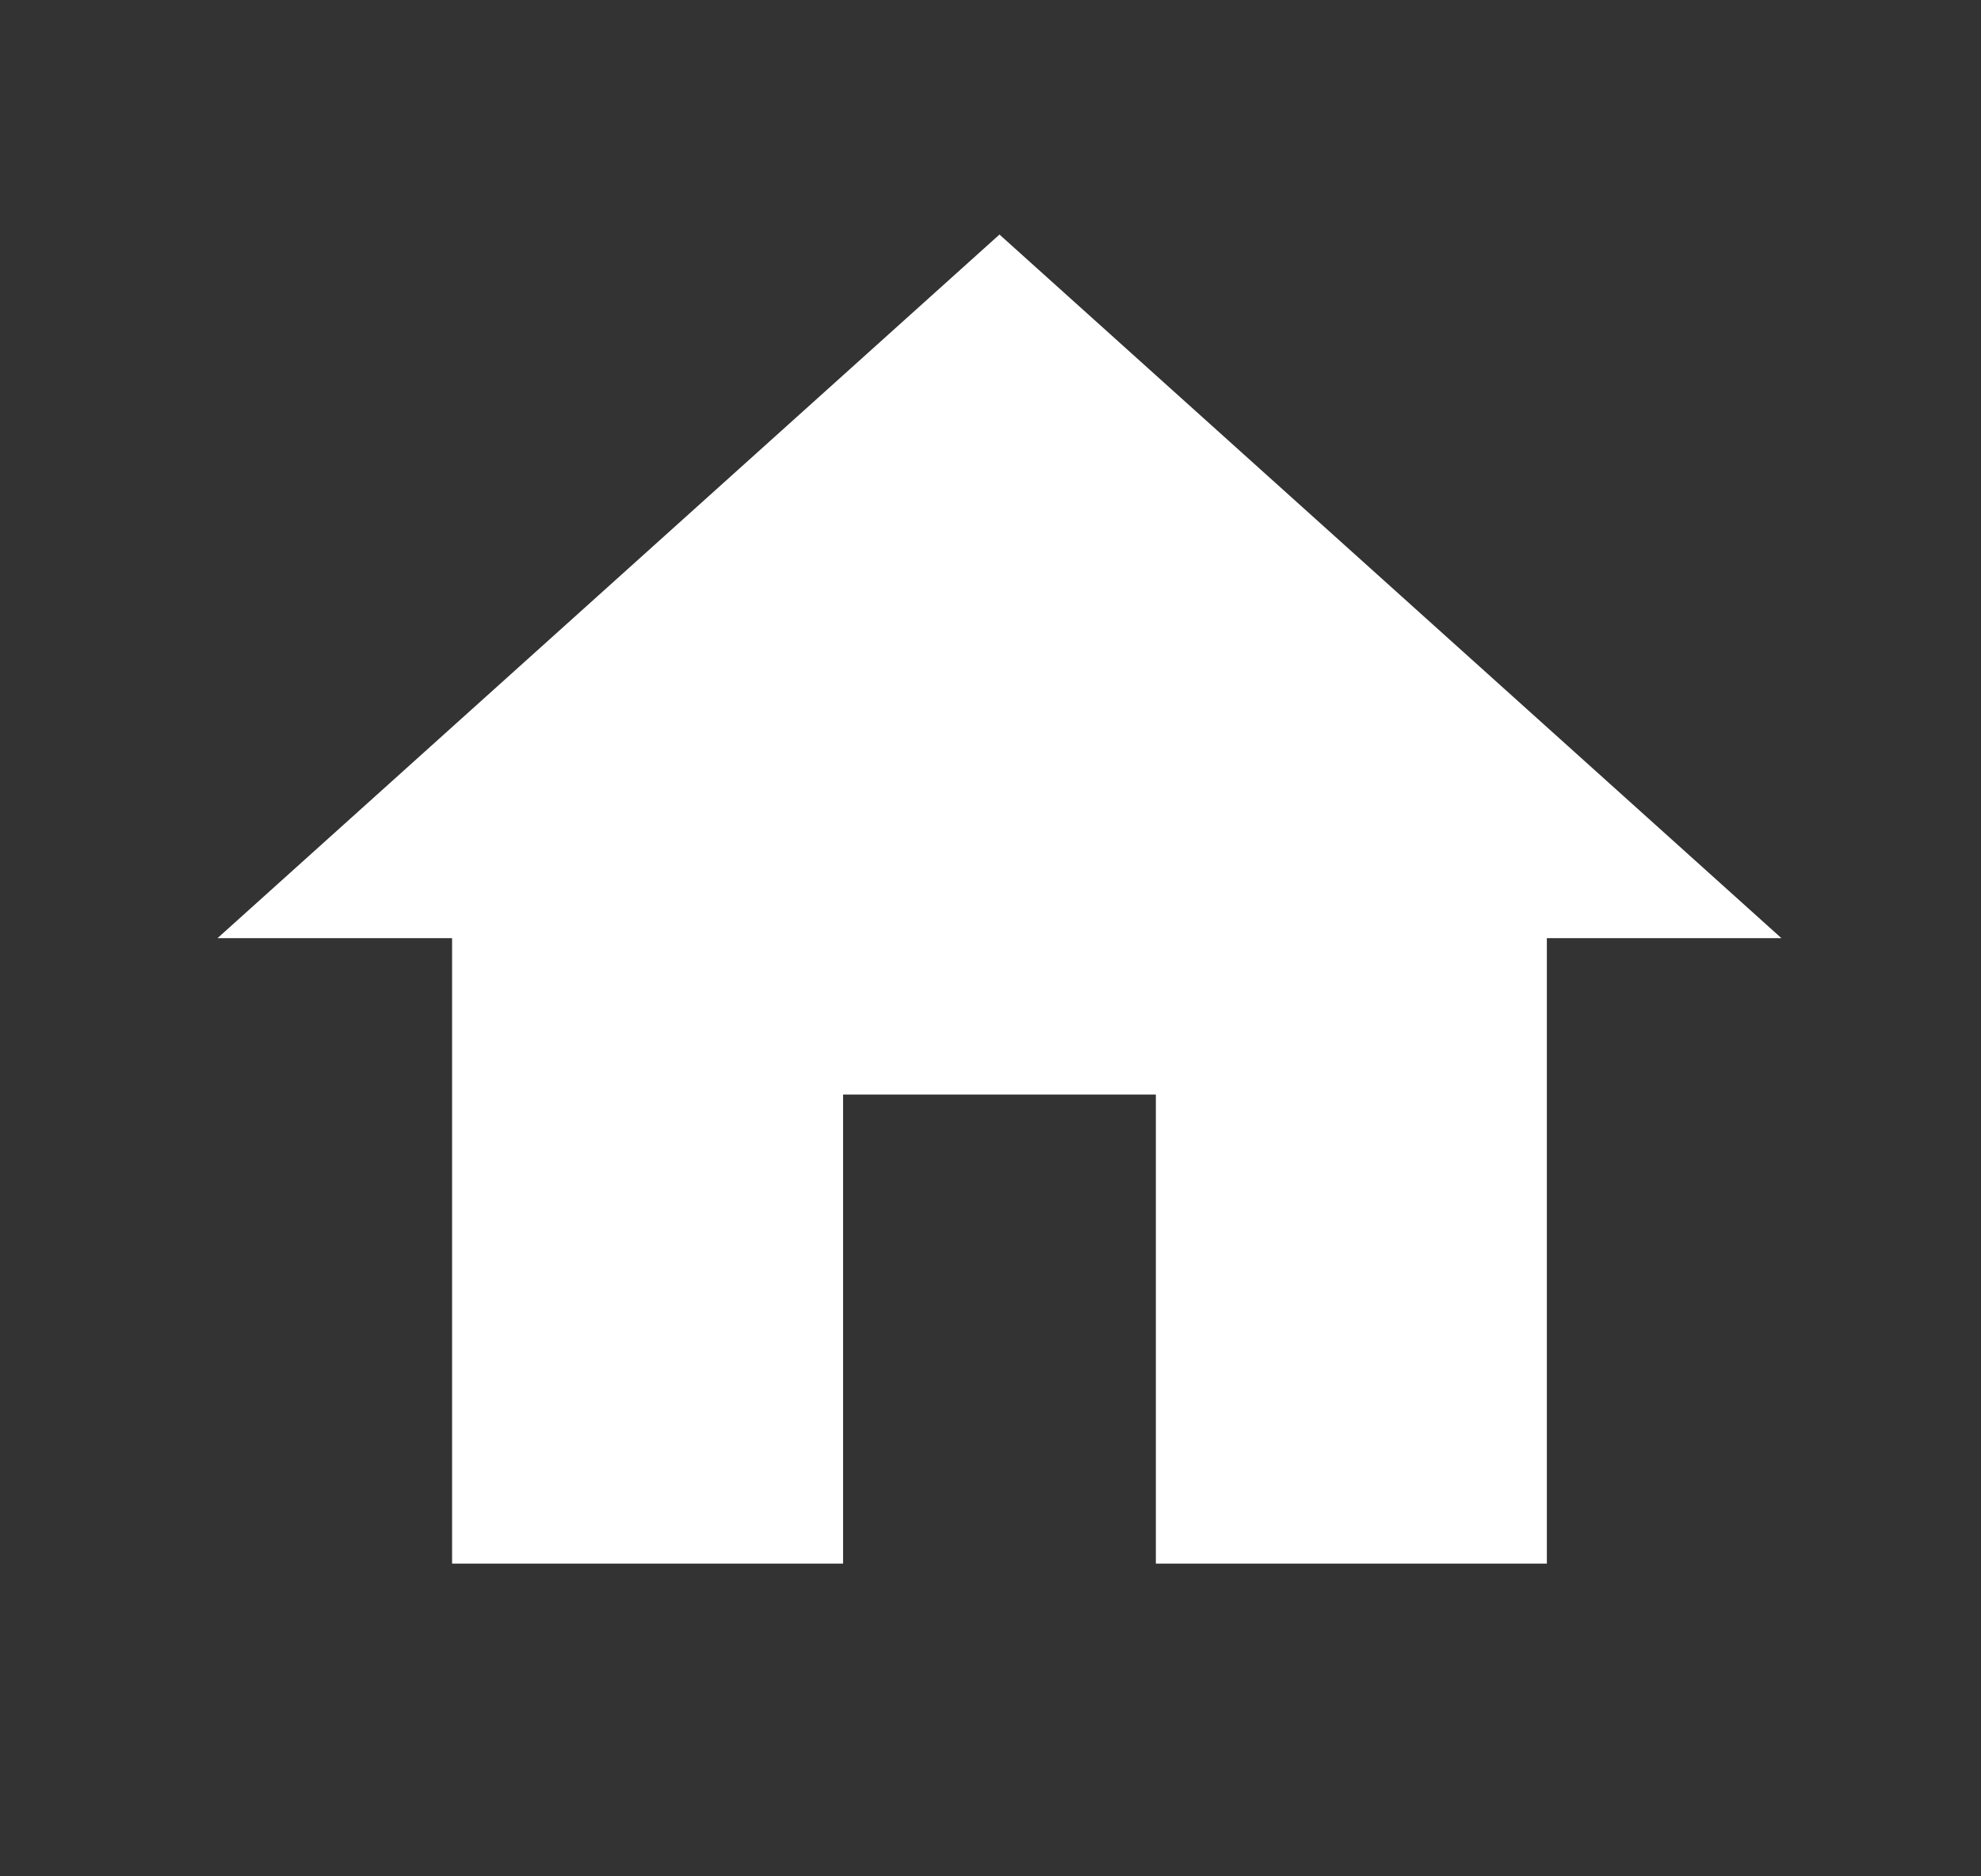 <svg width="19" height="18" viewBox="0 0 19 18" fill="none" xmlns="http://www.w3.org/2000/svg">
<rect x="0" y="0" width="19" height="18" fill="#333333" stroke="none"/>
<g id="ic:baseline-home">
<path id="Vector" d="M8.086 15V10.5H11.086V15H14.836V9H17.086L9.586 2.25L2.086 9H4.336V15H8.086Z" fill="white"/>
</g>
</svg>
